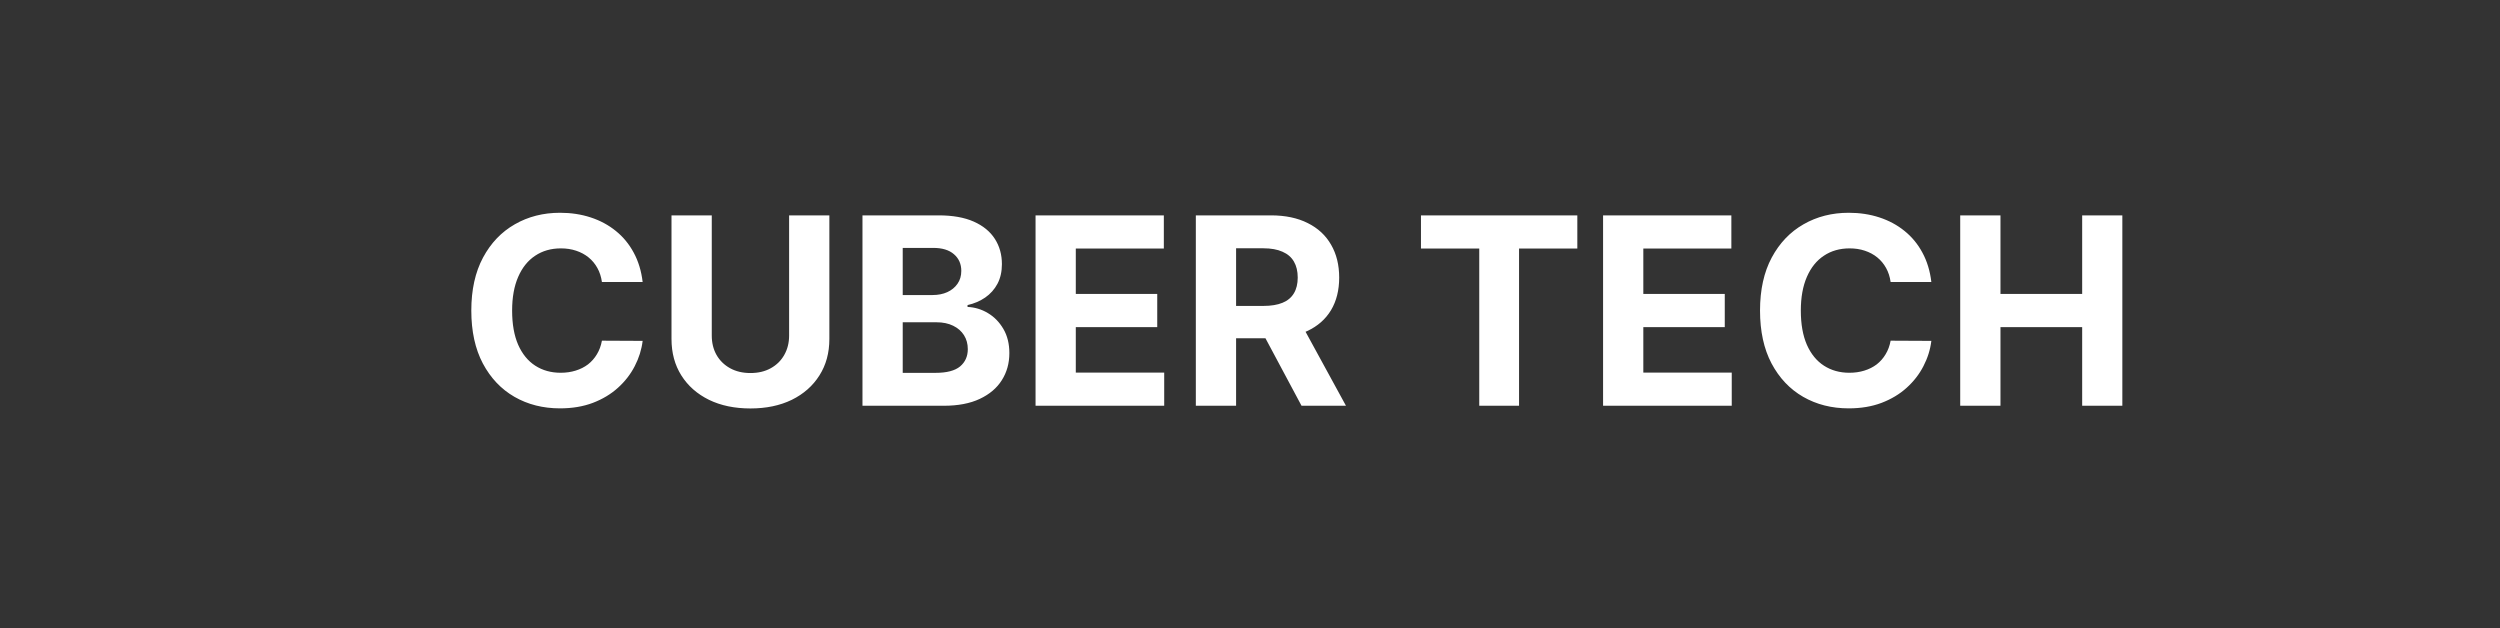 <?xml version="1.0" encoding="UTF-8"?> <svg xmlns="http://www.w3.org/2000/svg" width="191" height="48" viewBox="0 0 191 48" fill="none"><rect x="0" y="0" width="191" height="48" fill="#333333" stroke="none"/><path d="M49.098 21.547H45.987C45.93 21.144 45.814 20.787 45.639 20.474C45.464 20.157 45.239 19.887 44.965 19.665C44.69 19.442 44.373 19.272 44.013 19.153C43.658 19.035 43.272 18.976 42.855 18.976C42.102 18.976 41.447 19.163 40.888 19.537C40.329 19.906 39.896 20.446 39.588 21.156C39.28 21.862 39.126 22.719 39.126 23.727C39.126 24.764 39.28 25.635 39.588 26.341C39.901 27.046 40.336 27.579 40.895 27.939C41.454 28.299 42.1 28.479 42.834 28.479C43.246 28.479 43.627 28.424 43.977 28.315C44.332 28.206 44.647 28.048 44.922 27.84C45.197 27.626 45.424 27.368 45.604 27.065C45.788 26.762 45.916 26.417 45.987 26.028L49.098 26.043C49.017 26.71 48.816 27.354 48.494 27.974C48.177 28.59 47.749 29.142 47.209 29.629C46.674 30.112 46.035 30.496 45.291 30.78C44.553 31.059 43.717 31.199 42.784 31.199C41.487 31.199 40.327 30.905 39.304 30.318C38.286 29.731 37.481 28.881 36.889 27.768C36.302 26.656 36.008 25.309 36.008 23.727C36.008 22.141 36.307 20.792 36.903 19.679C37.5 18.566 38.31 17.719 39.332 17.136C40.355 16.549 41.506 16.256 42.784 16.256C43.627 16.256 44.408 16.374 45.128 16.611C45.852 16.848 46.494 17.193 47.053 17.648C47.611 18.098 48.066 18.649 48.416 19.303C48.771 19.956 48.999 20.704 49.098 21.547ZM60.288 16.454H63.363V25.901C63.363 26.961 63.11 27.889 62.603 28.685C62.101 29.48 61.398 30.1 60.494 30.546C59.589 30.986 58.536 31.206 57.333 31.206C56.126 31.206 55.07 30.986 54.166 30.546C53.261 30.1 52.558 29.48 52.056 28.685C51.554 27.889 51.303 26.961 51.303 25.901V16.454H54.379V25.638C54.379 26.192 54.499 26.684 54.741 27.115C54.987 27.546 55.333 27.884 55.778 28.131C56.223 28.377 56.741 28.5 57.333 28.5C57.93 28.5 58.448 28.377 58.889 28.131C59.334 27.884 59.677 27.546 59.918 27.115C60.164 26.684 60.288 26.192 60.288 25.638V16.454ZM65.893 31V16.454H71.717C72.787 16.454 73.68 16.613 74.394 16.93C75.109 17.248 75.647 17.688 76.007 18.251C76.367 18.81 76.546 19.454 76.546 20.183C76.546 20.751 76.433 21.251 76.206 21.682C75.978 22.108 75.666 22.458 75.268 22.733C74.875 23.003 74.425 23.195 73.919 23.308V23.45C74.473 23.474 74.991 23.63 75.474 23.919C75.962 24.208 76.357 24.613 76.66 25.134C76.963 25.65 77.115 26.265 77.115 26.98C77.115 27.752 76.923 28.441 76.539 29.047C76.161 29.648 75.6 30.124 74.856 30.474C74.113 30.825 73.197 31 72.108 31H65.893ZM68.968 28.486H71.475C72.332 28.486 72.957 28.322 73.35 27.996C73.743 27.664 73.94 27.224 73.94 26.675C73.94 26.272 73.843 25.917 73.649 25.609C73.455 25.302 73.178 25.06 72.818 24.885C72.463 24.71 72.039 24.622 71.546 24.622H68.968V28.486ZM68.968 22.541H71.248C71.67 22.541 72.044 22.468 72.37 22.321C72.702 22.169 72.962 21.956 73.152 21.682C73.346 21.407 73.443 21.078 73.443 20.695C73.443 20.169 73.256 19.745 72.882 19.423C72.512 19.101 71.987 18.94 71.305 18.94H68.968V22.541ZM79.116 31V16.454H88.917V18.99H82.191V22.456H88.413V24.991H82.191V28.465H88.945V31H79.116ZM91.362 31V16.454H97.1C98.199 16.454 99.136 16.651 99.913 17.044C100.694 17.432 101.288 17.984 101.696 18.699C102.108 19.409 102.314 20.245 102.314 21.206C102.314 22.172 102.105 23.003 101.689 23.699C101.272 24.39 100.668 24.921 99.877 25.29C99.091 25.659 98.14 25.844 97.022 25.844H93.18V23.372H96.525C97.112 23.372 97.6 23.292 97.988 23.131C98.376 22.97 98.665 22.728 98.855 22.406C99.049 22.084 99.146 21.684 99.146 21.206C99.146 20.723 99.049 20.316 98.855 19.984C98.665 19.653 98.374 19.402 97.981 19.232C97.593 19.056 97.103 18.969 96.511 18.969H94.437V31H91.362ZM99.217 24.381L102.832 31H99.437L95.9 24.381H99.217ZM108.562 18.99V16.454H120.508V18.99H116.055V31H113.015V18.99H108.562ZM122.475 31V16.454H132.276V18.99H125.55V22.456H131.772V24.991H125.55V28.465H132.305V31H122.475ZM147.555 21.547H144.444C144.387 21.144 144.271 20.787 144.096 20.474C143.921 20.157 143.696 19.887 143.422 19.665C143.147 19.442 142.83 19.272 142.47 19.153C142.115 19.035 141.729 18.976 141.312 18.976C140.559 18.976 139.904 19.163 139.345 19.537C138.786 19.906 138.353 20.446 138.045 21.156C137.737 21.862 137.583 22.719 137.583 23.727C137.583 24.764 137.737 25.635 138.045 26.341C138.358 27.046 138.793 27.579 139.352 27.939C139.911 28.299 140.557 28.479 141.291 28.479C141.703 28.479 142.084 28.424 142.434 28.315C142.789 28.206 143.104 28.048 143.379 27.84C143.654 27.626 143.881 27.368 144.061 27.065C144.245 26.762 144.373 26.417 144.444 26.028L147.555 26.043C147.475 26.71 147.273 27.354 146.951 27.974C146.634 28.59 146.206 29.142 145.666 29.629C145.131 30.112 144.492 30.496 143.748 30.78C143.01 31.059 142.174 31.199 141.241 31.199C139.944 31.199 138.784 30.905 137.761 30.318C136.743 29.731 135.938 28.881 135.346 27.768C134.759 26.656 134.466 25.309 134.466 23.727C134.466 22.141 134.764 20.792 135.36 19.679C135.957 18.566 136.767 17.719 137.789 17.136C138.812 16.549 139.963 16.256 141.241 16.256C142.084 16.256 142.865 16.374 143.585 16.611C144.309 16.848 144.951 17.193 145.51 17.648C146.068 18.098 146.523 18.649 146.873 19.303C147.228 19.956 147.456 20.704 147.555 21.547ZM149.76 31V16.454H152.836V22.456H159.078V16.454H162.147V31H159.078V24.991H152.836V31H149.76Z" fill="white"></path></svg> 